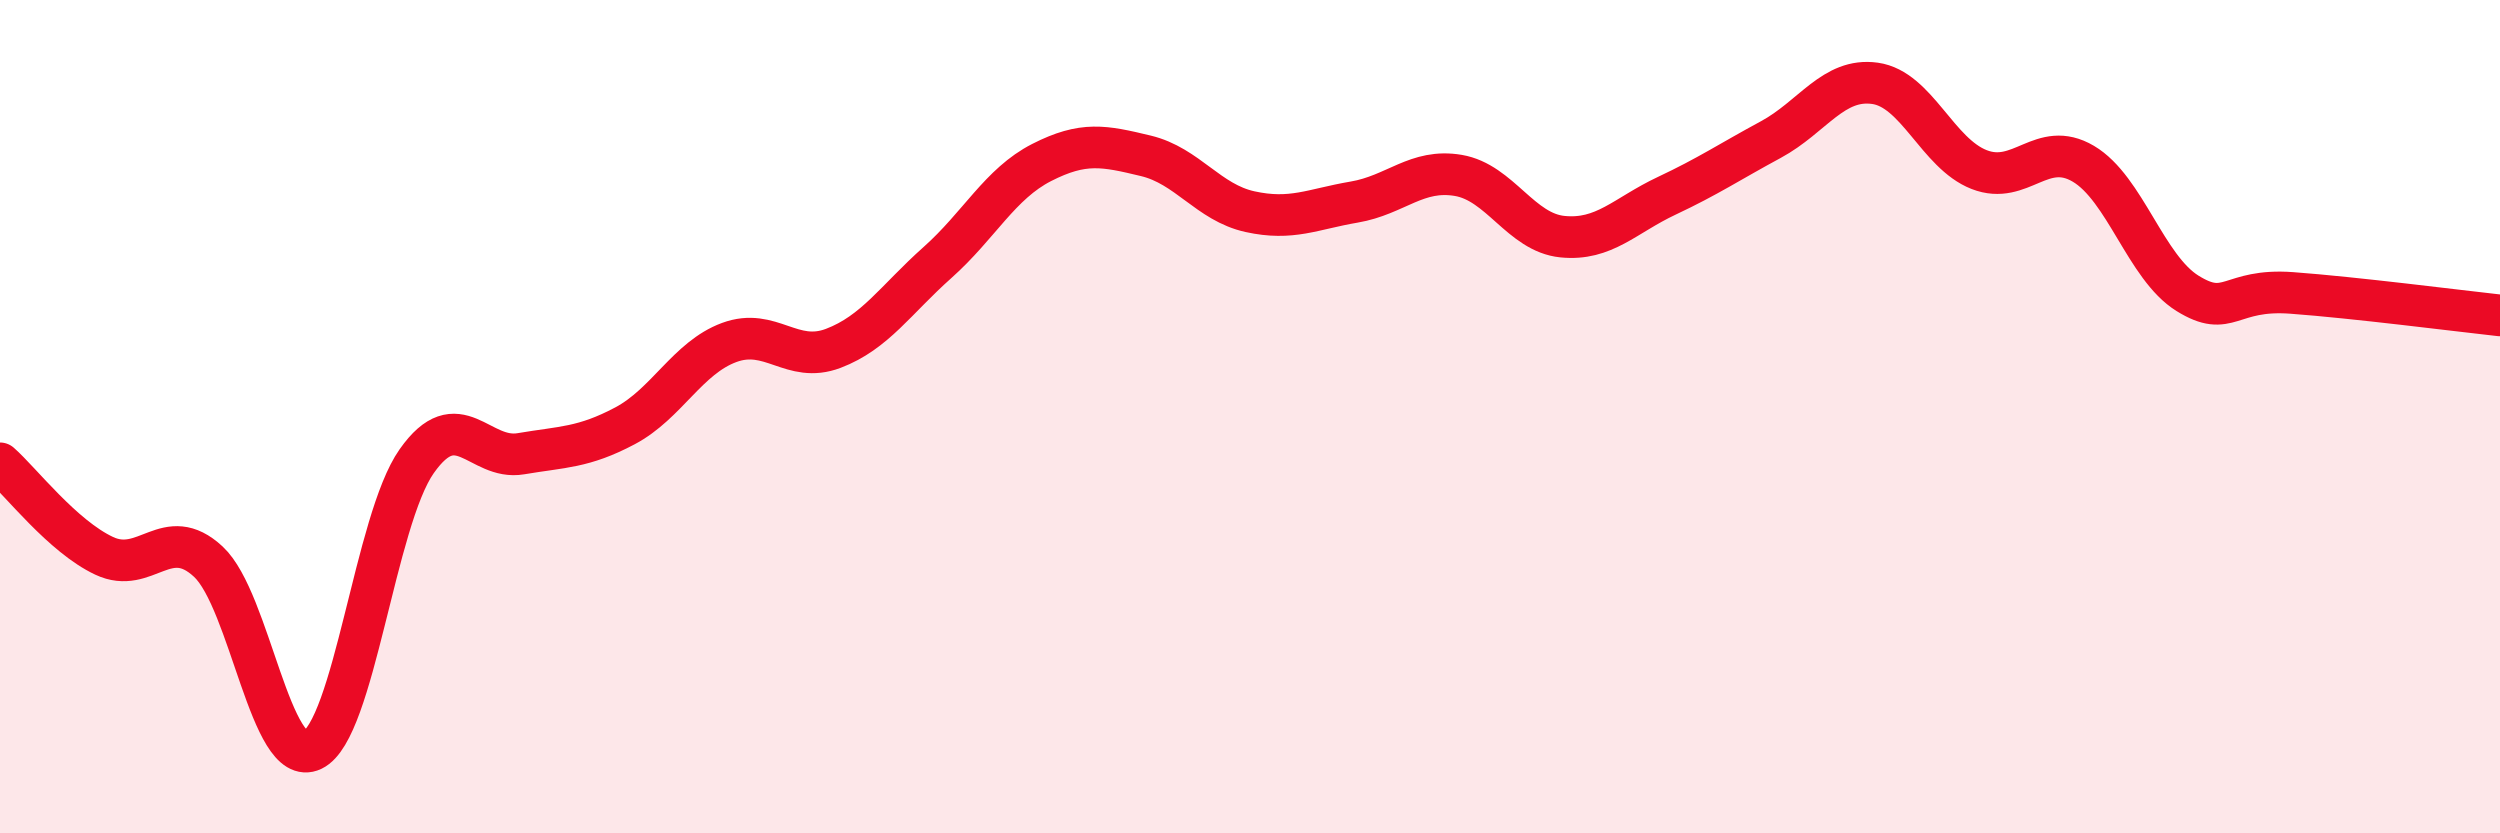 
    <svg width="60" height="20" viewBox="0 0 60 20" xmlns="http://www.w3.org/2000/svg">
      <path
        d="M 0,11.12 C 0.5,11.56 1.5,12.87 2.5,13.34 C 3.5,13.81 4,12.55 5,13.48 C 6,14.41 6.5,18.48 7.5,18 C 8.5,17.52 9,12.49 10,11.07 C 11,9.65 11.5,11.06 12.5,10.89 C 13.5,10.72 14,10.75 15,10.22 C 16,9.69 16.5,8.59 17.5,8.22 C 18.5,7.85 19,8.74 20,8.36 C 21,7.98 21.5,7.19 22.5,6.3 C 23.5,5.41 24,4.41 25,3.9 C 26,3.39 26.5,3.5 27.5,3.74 C 28.5,3.98 29,4.86 30,5.08 C 31,5.3 31.5,5.02 32.5,4.85 C 33.5,4.68 34,4.04 35,4.21 C 36,4.38 36.5,5.58 37.5,5.68 C 38.5,5.78 39,5.17 40,4.7 C 41,4.23 41.5,3.89 42.5,3.35 C 43.5,2.81 44,1.86 45,2 C 46,2.14 46.5,3.68 47.5,4.07 C 48.5,4.46 49,3.34 50,3.93 C 51,4.52 51.5,6.42 52.5,7.04 C 53.5,7.66 53.5,6.92 55,7.03 C 56.5,7.14 59,7.46 60,7.57L60 20L0 20Z"
        fill="#EB0A25"
        opacity="0.1"
        stroke-linecap="round"
        stroke-linejoin="round"
      />
      <path
        d="M 0,11.12 C 0.5,11.56 1.5,12.87 2.5,13.34 C 3.5,13.81 4,12.55 5,13.48 C 6,14.41 6.5,18.48 7.5,18 C 8.5,17.52 9,12.49 10,11.07 C 11,9.65 11.5,11.06 12.5,10.89 C 13.5,10.72 14,10.75 15,10.22 C 16,9.69 16.5,8.59 17.5,8.22 C 18.5,7.85 19,8.74 20,8.36 C 21,7.98 21.5,7.19 22.5,6.3 C 23.5,5.41 24,4.41 25,3.9 C 26,3.39 26.5,3.5 27.5,3.74 C 28.5,3.98 29,4.86 30,5.08 C 31,5.3 31.5,5.02 32.5,4.85 C 33.5,4.68 34,4.04 35,4.21 C 36,4.38 36.5,5.58 37.5,5.68 C 38.5,5.78 39,5.17 40,4.7 C 41,4.23 41.5,3.89 42.5,3.35 C 43.5,2.81 44,1.86 45,2 C 46,2.14 46.5,3.68 47.5,4.07 C 48.5,4.46 49,3.34 50,3.93 C 51,4.52 51.5,6.42 52.5,7.04 C 53.5,7.66 53.5,6.92 55,7.03 C 56.5,7.14 59,7.46 60,7.57"
        stroke="#EB0A25"
        stroke-width="1"
        fill="none"
        stroke-linecap="round"
        stroke-linejoin="round"
      />
    </svg>
  